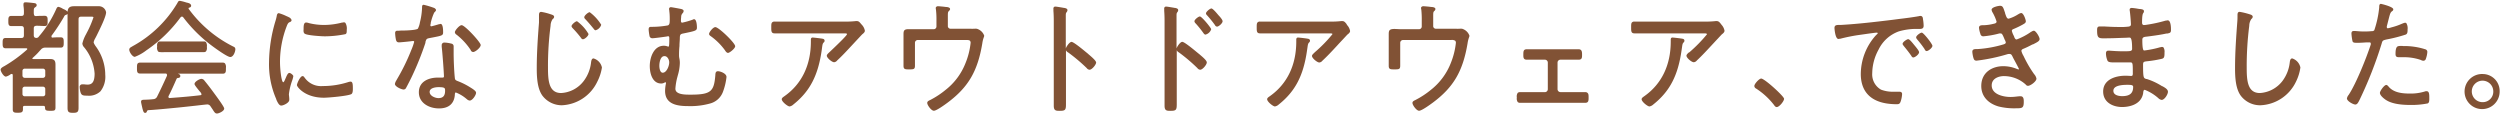 <svg xmlns="http://www.w3.org/2000/svg" viewBox="0 0 570 26"><defs><style>.cls-1{fill:#815235;}.cls-2{fill:none;}</style></defs><g id="レイヤー_2" data-name="レイヤー 2"><g id="レイヤー_1-2" data-name="レイヤー 1"><path class="cls-1" d="M22,8.19c.76-1.54,2.19-4.4,2.19-5.38a1.65,1.65,0,0,0-1.59-1.39l-.75,0-.88,0H18.8c-.32,0-.64,0-.94,0s-.63,0-.95,0c-.85,0-1.44.22-1.5,1.25a2.58,2.58,0,0,0-.79-.54L14.33,2a3.23,3.23,0,0,0-1-.44c-.28,0-.42.3-.53.56l-.06.13h0A25.47,25.47,0,0,1,8.88,8.3a.69.69,0,0,1-.63.35C7.84,8.6,7.7,8.43,7.7,8V6.53c0-.46.13-.61.61-.66.68,0,1.28.06,1.87.06a.67.67,0,0,0,.5-.16c.19-.19.18-.49.18-.92V4.69c0-.41,0-.73-.19-.92a.64.64,0,0,0-.49-.16c-.44,0-1.35,0-1.85.05S7.75,3.52,7.7,3V2.7c0-.56,0-.84.27-1l.1-.08c.16-.11.29-.21.29-.43C8.36.78,8,.73,7.73.7h0C7.35.64,6.19.53,5.9.53s-.55,0-.55.49v.29A8.93,8.93,0,0,1,5.45,3c0,.47-.15.63-.59.63s-.85,0-1.27,0-.64,0-1,0c-.69,0-.69.48-.69,1.16s0,1.16.69,1.16l1,0c.42,0,.85,0,1.27,0s.59.18.59.66V8c0,.48-.15.66-.59.66h-1l-1.27,0c-.42,0-.85,0-1.28,0-.71,0-.71.46-.71,1.16s0,1.19.71,1.19c.43,0,.86,0,1.28,0s.85,0,1.27,0H6c.2,0,.21.09.21.15a.19.19,0,0,1-.06.16A31.24,31.24,0,0,1,1,15.07l0,0c-.32.17-.86.45-.86.82s.66,1.58,1.22,1.58a3.13,3.13,0,0,0,1-.49.52.52,0,0,1,.33-.12c.06,0,.22,0,.22.32v5.94c0,.3,0,.61,0,.92s0,.62,0,.92c0,.74.47.74,1.13.74s1.19,0,1.19-.74a3,3,0,0,0,0-.42c0-.34.15-.4.4-.4H9.86c.3,0,.39.08.41.41,0,.65.31.71,1.19.71s1.19,0,1.19-.74c0-.31,0-.62,0-.93s0-.62,0-.92V16.33c0-.26,0-.52,0-.78s0-.52,0-.79c0-.82-.2-1.3-1.19-1.3H7.57c-.19,0-.19-.08-.19-.12a.22.22,0,0,1,.06-.13c.56-.5,1.08-1,1.57-1.57l.3-.32a1.23,1.23,0,0,1,1.06-.46h.9c.42,0,.85,0,1.27,0s.86,0,1.28,0c.71,0,.71-.5.71-1.19s0-1.16-.71-1.16-1.26,0-1.84.06c-.21,0-.24-.12-.24-.21a.25.25,0,0,1,0-.12l0-.08A43.19,43.19,0,0,0,14.55,3.9c.18-.35.21-.41.53-.53a.67.67,0,0,0,.32-.19c0,.25,0,.5,0,.74s0,.68,0,1V20.62c0,.67,0,1.35,0,2s0,1.32,0,2c0,1,.37,1.1,1.27,1.1s1.24-.14,1.24-1.13c0-.66,0-1.32,0-2s0-1.33,0-2V4.43c0-.46.16-.63.62-.63h2.28a.88.88,0,0,1,.49.09.16.16,0,0,1,0,.09A22.28,22.28,0,0,1,19.72,7.6l-.08.17a8.06,8.06,0,0,0-.86,2.15,1.39,1.39,0,0,0,.4.86,10.49,10.49,0,0,1,2.39,6c0,1.76-.48,2.51-1.6,2.51a5.9,5.9,0,0,1-.78-.06l-.37,0a.58.58,0,0,0-.65.66,4.7,4.7,0,0,0,.22,1.25c.24.64.62.67,1.52.67a3.78,3.78,0,0,0,3-1A5.37,5.37,0,0,0,24,17.06a11,11,0,0,0-2.31-6.68l0-.05a1.78,1.78,0,0,1-.34-.69,3,3,0,0,1,.36-.9ZM5.12,20.31a.52.52,0,0,1,.54-.55H9.78a.52.52,0,0,1,.54.55V21.4a.5.5,0,0,1-.54.55H5.66a.5.5,0,0,1-.54-.55Zm5.2-3.11a.52.52,0,0,1-.54.55H5.66a.52.52,0,0,1-.54-.55v-1a.52.52,0,0,1,.54-.55H9.78a.52.52,0,0,1,.54.55Z"/><path class="cls-1" d="M37.69,11.88c.42,0,.85,0,1.27,0h5c.43,0,.9,0,1.35,0s.84,0,1.2,0a.61.61,0,0,0,.45-.16,1.3,1.3,0,0,0,.21-.93v-.19a1.48,1.48,0,0,0-.22-1,.57.57,0,0,0-.42-.15l-1.27,0c-.42,0-.86,0-1.3,0H39c-.42,0-.85,0-1.27,0l-1.28,0a.57.57,0,0,0-.42.15,1.34,1.34,0,0,0-.21.92v.19a1.4,1.4,0,0,0,.21,1,.54.54,0,0,0,.42.16C36.84,11.92,37.27,11.9,37.69,11.88Z"/><path class="cls-1" d="M53.08,10.56l-.1-.05A28.24,28.24,0,0,1,43,2a.37.37,0,0,1,0-.11c0-.06,0-.11.13-.14s.45-.12.45-.45S43.23.78,43,.7a.66.66,0,0,1-.2-.06L42.48.57A9.46,9.46,0,0,0,41,.19c-.31,0-.43.24-.53.46v0a26.77,26.77,0,0,1-10.25,9.89l-.16.1c-.28.15-.59.33-.59.68,0,.53.71,1.64,1.27,1.64a10.25,10.25,0,0,0,2.6-1.46A31.89,31.89,0,0,0,41.13,4c.13-.14.21-.21.36-.21a.39.39,0,0,1,.32.2,32.82,32.82,0,0,0,6.65,6.55S51.75,13,52.5,13s1.16-1.28,1.16-1.75S53.37,10.71,53.08,10.56Z"/><path class="cls-1" d="M50.9,14.28l-1.59,0c-.53,0-1.08,0-1.62,0H35.13q-.83,0-1.62,0l-1.6,0a.65.65,0,0,0-.48.16c-.2.2-.2.55-.2,1v.16c0,.44,0,.78.2,1a.66.66,0,0,0,.46.16l1.62,0c.53,0,1.08,0,1.62,0h2.59c.19,0,.35.08.35.31a.65.65,0,0,1,0,.2c-.84,1.87-1.56,3.38-2.25,4.76a1,1,0,0,1-.87.58c-.64.08-1.32.11-2,.13h0c-.61,0-.79.12-.79.49,0,.11.12.65.35,1.64a2,2,0,0,1,.07.23c.1.3.2.64.53.64a.42.42,0,0,0,.37-.28l0-.08c.13-.19.13-.2.27-.26,1.64-.09,3.84-.3,7-.61,1.12-.11,2.82-.3,4.18-.45,1.18-.14,2.2-.25,2.33-.25a.87.87,0,0,1,.75.45l.32.47.15.22c.43.68.59.93,1,.93s1.64-.54,1.64-1.13c0-.26-.64-1.25-2.15-3.3l-.14-.19c-.63-.86-1.38-1.87-2.21-2.87a.9.9,0,0,0-.68-.41c-.45,0-1.59.64-1.59,1.17,0,.19.33.64,1.08,1.56l.07.09a1.63,1.63,0,0,1,.45.67c0,.18-.19.23-.26.24-2,.24-4.14.44-7,.64a.22.22,0,0,1-.2-.05.27.27,0,0,1-.08-.21.35.35,0,0,1,0-.14v0c.69-1.33,1.28-2.68,1.83-3.93a.4.4,0,0,1,.39-.25c.13,0,.48-.07.48-.43s-.28-.42-.57-.55h7.07c.54,0,1.09,0,1.61,0s1.08,0,1.63,0a.6.6,0,0,0,.46-.16c.2-.2.2-.52.2-1v-.17a1.43,1.43,0,0,0-.21-1A.65.65,0,0,0,50.9,14.28Z"/><path class="cls-1" d="M66,16.63c-.29,0-.47.29-.73.86a1.21,1.21,0,0,1-.09.2c0,.08-.07.15-.09.22-.14.34-.35.84-.5.84-.43,0-.75-3.05-.75-4.57a22.59,22.59,0,0,1,1.45-8c.26-.68.36-.94.75-1.14l.07,0c.2-.12.36-.21.36-.43S66.16,4.07,66,4l-.09-.05-.26-.13-.41-.18A10.2,10.2,0,0,0,63.57,3c-.15,0-.41.09-.47.64a11.27,11.27,0,0,1-.34,1.3,33.74,33.74,0,0,0-1.42,9.25A19.74,19.74,0,0,0,63,22.63l0,.08c.25.54.61,1.36,1.12,1.36s1.83-.64,1.83-1.27a1.71,1.71,0,0,0,0-.38c0-.23-.08-.72-.08-.94a14.08,14.08,0,0,1,.75-3.13,5.59,5.59,0,0,0,.26-1C66.83,17.07,66.23,16.63,66,16.63Z"/><path class="cls-1" d="M79.92,18.61a2.53,2.53,0,0,0-.57.12,18.83,18.83,0,0,1-5.78.89,4.56,4.56,0,0,1-4.13-1.94l-.1.08.08-.1a.55.55,0,0,0-.43-.31c-.56,0-1.29,1.71-1.29,2.06s1.77,2.87,6.16,2.87c.91,0,5.47-.38,6.26-.83.33-.21.33-.87.33-1.23C80.45,19.23,80.42,18.61,79.92,18.61Z"/><path class="cls-1" d="M69.51,7.7c.67.4,3.83.58,4.56.58a24.12,24.12,0,0,0,4.68-.49c.31-.14.31-.45.31-1v0a2.48,2.48,0,0,0-.31-1.57.48.48,0,0,0-.32-.13,2.2,2.2,0,0,0-.41.07l-.1,0a16.44,16.44,0,0,1-4,.53,14.36,14.36,0,0,1-3.48-.42,2.49,2.49,0,0,0-.62-.14c-.6,0-.6.83-.6,1.49v.07C69.18,7.05,69.18,7.51,69.51,7.7Z"/><path class="cls-1" d="M107.1,19.85l-.11-.07a15.83,15.83,0,0,0-2.71-1.32c-.41-.17-.54-.28-.58-.71-.16-1.43-.27-4.15-.27-5.7,0-.39,0-.91,0-1.23,0-.14,0-.25,0-.28a.61.61,0,0,0-.54-.6,6.89,6.89,0,0,0-1.52-.23.58.58,0,0,0-.66.63v.35c.13.89.51,5.92.51,6.73,0,.18-.06.27-.38.27h-.49l-.5,0c-2.1,0-4.35.88-4.35,3.35s2.36,3.68,4.59,3.68,3.44-1.09,3.61-3.05v-.05c0-.26.07-.54.22-.54a8.47,8.47,0,0,1,2.43,1.46l.09.07a1.15,1.15,0,0,0,.65.32c.64,0,1.45-1.27,1.45-1.75C108.59,20.82,108,20.39,107.1,19.85Zm-5.62.85c0,1.14-.48,1.67-1.52,1.67-.71,0-2-.49-2-1.42s1.43-1.08,2-1.08C101.48,19.87,101.48,20.1,101.48,20.7Z"/><path class="cls-1" d="M105.25,5.74c-.52,0-1.54,1.22-1.54,1.6a.76.76,0,0,0,.4.58,14.79,14.79,0,0,1,3.22,3.5l0,.05a.65.65,0,0,0,.55.39c.48,0,1.72-1,1.72-1.6S106,5.74,105.25,5.74Z"/><path class="cls-1" d="M97,9.57c.22-.69.25-.76,1-.9l.63-.12c2.08-.4,2.4-.46,2.4-1.15,0-.46,0-1.95-.58-1.95a.56.56,0,0,0-.23.06l-.1,0c-.28.09-1.64.49-1.8.49a.19.19,0,0,1-.19-.21s0-.21.06-.32,0-.14,0-.18l.06-.25A11.46,11.46,0,0,1,99,2.87l.13-.13c.15-.16.28-.28.28-.46s-.27-.4-.4-.46h0a19.88,19.88,0,0,0-2.41-.73c-.37,0-.37.38-.37.57a15.19,15.19,0,0,1-.42,3.16l-.06.24a4.79,4.79,0,0,1-.47,1.47c-.23.26-1.85.44-4,.44L91,7h-.33c-.27,0-.58.06-.58.54a9.11,9.11,0,0,0,.14,1.28c.07.44.18.84.73.84.36,0,2.32-.2,2.76-.26a3.92,3.92,0,0,1,.51-.05.2.2,0,0,1,.2.21,13.74,13.74,0,0,1-.66,1.86,46.56,46.56,0,0,1-3.29,6.71l-.12.22a2.08,2.08,0,0,0-.32.79c0,.61,1.49,1.27,2,1.27a.63.63,0,0,0,.56-.4c.45-.82.86-1.64,1.25-2.44A67.66,67.66,0,0,0,97,9.76Z"/><path class="cls-1" d="M130.59,6.45a23.42,23.42,0,0,1,1.84,2.13c.1.17.26.37.48.37.41,0,1.27-.76,1.27-1.21a9.49,9.49,0,0,0-2.62-2.9c-.34,0-1.25.76-1.25,1.13a.62.62,0,0,0,.2.38Z"/><path class="cls-1" d="M133.51,4.43c.57.6,1.16,1.29,1.86,2.15l0,0c.1.14.23.32.44.32a1.89,1.89,0,0,0,1.27-1.25,10.18,10.18,0,0,0-2.63-2.87c-.32,0-1.24.75-1.24,1.16a.64.64,0,0,0,.24.42Z"/><path class="cls-1" d="M135.33,13.32c-.44,0-.52.55-.57.94v0a8.59,8.59,0,0,1-1.6,4.11,6.93,6.93,0,0,1-5.22,2.84c-2.81,0-3-2.85-3-5.76a70.67,70.67,0,0,1,.59-9.56A2.8,2.8,0,0,1,126,4.36l.06-.05a.6.6,0,0,0,.28-.47c0-.33-.37-.45-.61-.53l-.34-.11a11.84,11.84,0,0,0-2-.49c-.5,0-.5.48-.5.8,0,.56,0,1.08,0,1.64-.26,3.34-.51,6.89-.51,10.43,0,2.17.15,4.61,1.27,6.2A5.54,5.54,0,0,0,128.1,24a9.4,9.4,0,0,0,8.09-5.39,10.57,10.57,0,0,0,1.05-3.22A2.74,2.74,0,0,0,135.33,13.32Z"/><path class="cls-1" d="M163.1,6.18c-.52,0-1.43,1.15-1.43,1.56,0,.25.24.41.43.54a14.26,14.26,0,0,1,3.16,3.14c.17.27.41.64.74.64s1.62-1,1.62-1.52C167.62,9.8,163.86,6.18,163.1,6.18Z"/><path class="cls-1" d="M163.71,16.24c-.53,0-.57.38-.61.8l0,.09c-.31,3.61-.87,4.45-5.56,4.45h-.24c-.87,0-2.34,0-3-.61a1,1,0,0,1-.31-.77,13.69,13.69,0,0,1,.48-2.75l.07-.27A10.54,10.54,0,0,0,155,14.4a4.77,4.77,0,0,0-.1-1.06,3.27,3.27,0,0,1-.08-.76c0-.36,0-1.23.1-2.07,0-.66.07-1.28.08-1.65v0c0-.9.06-1.09.8-1.23,2.81-.58,3.1-.64,3.1-1.36,0-.07,0-1.89-.65-1.89a.57.57,0,0,0-.3.1,17.83,17.83,0,0,1-2.42.69c-.18,0-.27-.18-.27-.35a5.93,5.93,0,0,1,.05-.94,1.16,1.16,0,0,1,.31-.85.84.84,0,0,0,.25-.51c0-.28-.31-.39-.48-.45h0c-.18-.05-2.22-.43-2.4-.43a.39.39,0,0,0-.44.43,1.41,1.41,0,0,0,.05.35l0,.12a12.46,12.46,0,0,1,.1,1.72v.1c0,.78,0,1.26-.42,1.43a20.72,20.72,0,0,1-3.52.33h-.16c-.43,0-.71,0-.71.63a12.12,12.12,0,0,0,.19,1.4.63.63,0,0,0,.65.57c.47,0,2.68-.31,3.25-.39a1.68,1.68,0,0,1,.37-.06.22.22,0,0,1,.17.06c.08.08.08.29.08.49v.11c0,.64,0,1.7-.17,1.7a1.11,1.11,0,0,1-.31-.07,2.43,2.43,0,0,0-.76-.13c-2.35,0-3.21,2.76-3.21,4.61s.68,4,2.6,4a1.47,1.47,0,0,0,.73-.19l0,0a.76.76,0,0,1,.23-.09c.08,0,.12,0,.12.13a.4.4,0,0,1,0,.17,8.29,8.29,0,0,0-.19,1.67c0,3.07,2.8,3.46,5.24,3.46a16.62,16.62,0,0,0,5.22-.65,4.3,4.3,0,0,0,2.71-2.54,13.86,13.86,0,0,0,.83-3.43C165.67,16.74,164.2,16.24,163.71,16.24Zm-11.13-2c0,.83-.61,2.34-1.47,2.34-.62,0-.78-1-.78-1.58,0-.76.24-2.2,1.15-2.2C152.16,12.76,152.58,13.6,152.58,14.2Z"/><path class="cls-1" d="M187.48,8.82l0,.12,0-.12c-.29-.06-1.93-.26-2.21-.26s-.39.22-.39.44v.47c0,5.36-2.08,9.67-6,12.44l-.07.05c-.3.21-.57.4-.57.67,0,.56,1.36,1.64,1.78,1.64a1.63,1.63,0,0,0,.87-.45c3.77-3,5.64-6.62,6.46-12.37l.09-.67c.09-.63.13-.87.38-1.11l0,0a.51.51,0,0,0,.19-.36C188,8.9,187.67,8.85,187.48,8.82Z"/><path class="cls-1" d="M196.33,5.46c-.3-.36-.53-.65-.93-.65a.92.92,0,0,0-.29,0,19.63,19.63,0,0,1-2.56.11h-12.5q-.86,0-1.71,0c-.57,0-1.16,0-1.75,0a.71.71,0,0,0-.53.18c-.21.2-.21.56-.21,1.11v.1c0,.78,0,1.3.77,1.3.57,0,1.15,0,1.72,0l1.71,0h12.49c.17,0,.46,0,.56.1a.14.14,0,0,1,0,.11c0,.19-1.12,1.37-4,4.09A1.06,1.06,0,0,1,189,12c-.23.22-.49.47-.49.69,0,.52,1.18,1.5,1.67,1.5a1,1,0,0,0,.69-.4c1.15-1.06,2.23-2.23,3.28-3.36l.54-.58c.66-.71,1.66-1.78,1.87-2l.06-.05c.25-.2.57-.46.57-.8a2.65,2.65,0,0,0-.69-1.35Z"/><path class="cls-1" d="M222.69,6.55a5,5,0,0,0-.55,0,9.13,9.13,0,0,1-.94,0h-4.5a.6.6,0,0,1-.59-.66V3.73c0-.75,0-1,.23-1.2l0,0c.12-.13.28-.28.28-.46,0-.47-.92-.49-1-.48-.27-.06-1.55-.17-1.78-.17s-.49.16-.49.4a2.18,2.18,0,0,0,.05.39,19.86,19.86,0,0,1,.11,2.58V6a.62.62,0,0,1-.62.66h-4.28l-1.28,0C206.12,6.6,206,7,206,7.82c0,.22,0,.45,0,.68s0,.48,0,.72V13c0,.34,0,.67,0,1s0,.68,0,1c0,.79.37.82,1.21.82,1.09,0,1.4,0,1.4-.85,0-.19,0-.51,0-.85s0-.85,0-1.17V9.78a.64.64,0,0,1,.62-.66h11c.38,0,.74,0,.92.17a.68.68,0,0,1,.15.49,16.71,16.71,0,0,1-1.16,4.6,14.39,14.39,0,0,1-4.54,6.11,19.46,19.46,0,0,1-3.4,2.25l-.14.07c-.35.17-.65.31-.65.66,0,.5.92,1.78,1.51,1.78s2.41-1.31,3.16-1.87c4.7-3.51,6.84-7.17,7.89-13.52a6.42,6.42,0,0,1,.33-1.34,1.12,1.12,0,0,0,.1-.39A2.53,2.53,0,0,0,222.69,6.55Z"/><path class="cls-1" d="M248.38,12.54a3.5,3.5,0,0,1-.33-.3h0l-.16-.12a2.59,2.59,0,0,0-.23-.19c-1.07-.89-2.91-2.38-3.35-2.38s-1.15,1-1.31,1.51V5.92c0-.76,0-1.54,0-2.3,0-.44,0-.6.19-.85a.74.74,0,0,0,.19-.44c0-.35-.35-.44-.66-.52l-.09,0c-.26-.05-1.75-.31-2-.31a.42.42,0,0,0-.45.49c0,.06,0,.16,0,.27s0,.18,0,.24c.05.58.08,1.42.08,2.26V20.11c0,.66,0,1.32,0,2s0,1.33,0,2c0,1.11.48,1.16,1.32,1.16,1.28,0,1.46-.18,1.46-1.47,0-.62,0-1.23,0-1.85s0-1.23,0-1.85V11.46a1.11,1.11,0,0,0,.49.49,39.52,39.52,0,0,1,4.24,3.57.88.88,0,0,0,.65.38c.54,0,1.5-1.15,1.5-1.67C249.86,14,249.7,13.66,248.38,12.54Z"/><path class="cls-1" d="M273.66,12.54c-.17-.16-.36-.3-.53-.44l-.22-.18c-1.07-.89-2.91-2.38-3.35-2.38s-1.15,1-1.31,1.51V5.92c0-.76,0-1.54,0-2.3,0-.44,0-.6.19-.85a.74.74,0,0,0,.19-.44c0-.35-.35-.44-.66-.52l-.08,0c-.27-.05-1.77-.31-2-.31a.42.42,0,0,0-.45.49c0,.06,0,.16,0,.27s0,.18,0,.24c.05.58.08,1.42.08,2.26V20.11c0,.66,0,1.32,0,2s0,1.33,0,2c0,1.11.48,1.16,1.32,1.16,1.28,0,1.46-.18,1.46-1.47,0-.62,0-1.23,0-1.85s0-1.23,0-1.85V11.46a1.11,1.11,0,0,0,.49.49A38.56,38.56,0,0,1,273,15.52a.88.88,0,0,0,.65.38c.54,0,1.5-1.15,1.5-1.67C275.13,14,275,13.66,273.66,12.54Z"/><path class="cls-1" d="M276.21,1.93c-.34,0-1.25.76-1.25,1.13a.71.71,0,0,0,.24.42l0,0A24.69,24.69,0,0,1,277,5.7a.61.61,0,0,0,.48.37c.4,0,1.27-.77,1.27-1.22s-.95-1.38-1-1.45C277.2,2.73,276.47,1.93,276.21,1.93Z"/><path class="cls-1" d="M273.57,3.75c-.31,0-1.24.71-1.24,1.1a.78.78,0,0,0,.27.48,23.21,23.21,0,0,1,1.78,2.21c.1.13.25.35.47.35a1.84,1.84,0,0,0,1.3-1.22C276.15,6.38,274,3.75,273.57,3.75Z"/><path class="cls-1" d="M307,5.46c-.29-.36-.52-.65-.93-.65a.83.83,0,0,0-.28,0,19.63,19.63,0,0,1-2.56.11h-12.5q-.85,0-1.71,0c-.57,0-1.16,0-1.75,0a.68.68,0,0,0-.53.18c-.21.2-.21.56-.21,1.11v.1c0,.78,0,1.3.76,1.3.58,0,1.16,0,1.72,0l1.72,0h12.48c.17,0,.46,0,.57.1a.19.19,0,0,1,0,.11,32.16,32.16,0,0,1-4,4.09l-.15.15c-.23.22-.5.47-.5.69,0,.52,1.19,1.5,1.67,1.5a1,1,0,0,0,.7-.4c1.15-1.06,2.23-2.23,3.28-3.36l.53-.58c.67-.71,1.67-1.78,1.87-2l.06-.05c.26-.2.58-.46.58-.8a2.65,2.65,0,0,0-.69-1.35Z"/><path class="cls-1" d="M298.14,8.82l0,.12,0-.12c-.28-.06-1.92-.26-2.2-.26s-.39.22-.39.44v.47c0,5.36-2.08,9.67-6,12.44l-.07.05c-.31.21-.57.4-.57.67,0,.56,1.35,1.64,1.77,1.64a1.69,1.69,0,0,0,.88-.45c3.77-3,5.64-6.62,6.45-12.37l.1-.67c.09-.63.13-.87.38-1.11l0,0a.51.51,0,0,0,.19-.36C298.68,8.9,298.33,8.85,298.14,8.82Z"/><path class="cls-1" d="M333.34,6.55a4.77,4.77,0,0,0-.54,0,9.23,9.23,0,0,1-.95,0h-4.49a.6.6,0,0,1-.59-.66V3.73c0-.75,0-1,.23-1.2l0,0a.73.73,0,0,0,.28-.46c0-.47-.92-.49-1-.48-.27-.06-1.55-.17-1.78-.17s-.5.16-.5.4a1.61,1.61,0,0,0,.06.39,21.83,21.83,0,0,1,.1,2.58V6a.62.62,0,0,1-.62.66h-4.27L318,6.6c-1.25,0-1.37.35-1.37,1.22,0,.22,0,.45,0,.68s0,.48,0,.72V13c0,.34,0,.67,0,1s0,.68,0,1c0,.79.37.82,1.22.82,1.09,0,1.4,0,1.4-.85,0-.19,0-.51,0-.85s0-.85,0-1.17V9.78a.65.65,0,0,1,.62-.66h11a1.4,1.4,0,0,1,.92.17.68.68,0,0,1,.15.49,17.08,17.08,0,0,1-1.16,4.6,14.47,14.47,0,0,1-4.54,6.11,19.55,19.55,0,0,1-3.41,2.25l-.13.07c-.35.17-.66.31-.66.66,0,.5.93,1.78,1.51,1.78s2.41-1.31,3.16-1.87c4.71-3.51,6.84-7.17,7.9-13.52a6.42,6.42,0,0,1,.33-1.34,1.08,1.08,0,0,0,.09-.39A2.53,2.53,0,0,0,333.34,6.55Z"/><path class="cls-1" d="M361.49,21c-.45,0-.89,0-1.31,0s-.86,0-1.3,0h-3.11a.67.67,0,0,1-.65-.69V14.27a.66.66,0,0,1,.65-.66h1.67l1.24,0h1.24c.79,0,.79-.51.79-1.1s0-1.28-.79-1.28c-.42,0-.84,0-1.24,0l-1.24,0h-6.86l-1.23,0-1.24,0c-.79,0-.79.52-.79,1.3,0,.51,0,1.08.79,1.08h1.24l1.23,0h1.68a.66.66,0,0,1,.64.66v6.05a.67.67,0,0,1-.64.69h-3.11c-.44,0-.88,0-1.3,0s-.87,0-1.31,0a.7.7,0,0,0-.5.17,1.42,1.42,0,0,0-.21,1v.13a1.35,1.35,0,0,0,.21.95.71.71,0,0,0,.53.18c.44,0,.88,0,1.31,0s.84,0,1.27,0h9.73l1.29,0c.42,0,.86,0,1.29,0,.74,0,.74-.6.74-1.14v-.08c0-.45,0-.8-.21-1A.7.7,0,0,0,361.49,21Z"/><path class="cls-1" d="M392.37,5.46c-.29-.36-.52-.65-.93-.65a.92.92,0,0,0-.29,0,19.55,19.55,0,0,1-2.56.11h-12.5c-.57,0-1.13,0-1.7,0s-1.17,0-1.76,0a.71.71,0,0,0-.53.18c-.2.2-.2.56-.2,1.11v.1c0,.78,0,1.3.76,1.3.57,0,1.16,0,1.72,0l1.71,0h12.49c.17,0,.46,0,.56.1a.14.14,0,0,1,.05.11,33.12,33.12,0,0,1-4,4.09A1.17,1.17,0,0,1,385,12c-.23.22-.49.47-.49.69,0,.52,1.18,1.5,1.67,1.5a1,1,0,0,0,.7-.4c1.14-1.06,2.22-2.23,3.27-3.36l.54-.58c.66-.71,1.66-1.78,1.87-2l.06-.05c.26-.2.57-.46.57-.8a2.71,2.71,0,0,0-.68-1.35Z"/><path class="cls-1" d="M383.53,8.82l0,.12,0-.12c-.29-.06-1.92-.26-2.21-.26s-.39.22-.39.44v.47c0,5.36-2.08,9.67-6,12.44l-.07.05c-.3.21-.57.4-.57.67,0,.56,1.36,1.64,1.78,1.64a1.69,1.69,0,0,0,.88-.45c3.77-3,5.64-6.62,6.45-12.37l.1-.67c.09-.63.12-.87.37-1.11l0,0a.54.54,0,0,0,.18-.36C384.06,8.9,383.71,8.85,383.53,8.82Z"/><path class="cls-1" d="M401.55,17.91c-.45,0-1.56,1.21-1.56,1.7a.69.69,0,0,0,.38.57l.1.06a16.47,16.47,0,0,1,4,3.69c.13.19.32.48.63.48.58,0,1.67-1.34,1.67-1.89S402.33,17.91,401.55,17.91Z"/><path class="cls-1" d="M436.32,10.11c-.6-.74-1-1.18-1.26-1.18s-1.27.64-1.27,1.07a.65.65,0,0,0,.18.36l.06.09c.6.74,1.22,1.5,1.75,2.28.07.13.21.37.45.37.4,0,1.32-.71,1.32-1.19,0-.23-.29-.67-1-1.52Z"/><path class="cls-1" d="M438.17,7.44c-.34,0-1.29.68-1.29,1.08a.66.66,0,0,0,.19.4l.05.08a22.76,22.76,0,0,1,1.73,2.26l0,.07c.1.14.22.31.42.31.41,0,1.32-.76,1.32-1.19S438.56,7.44,438.17,7.44Z"/><path class="cls-1" d="M432.91,20.91h-.5l-.54,0a7.57,7.57,0,0,1-3-.47,4,4,0,0,1-2-3.77,11.41,11.41,0,0,1,1.44-5.35,8.19,8.19,0,0,1,4.64-4.17,14.24,14.24,0,0,1,4.48-.55c.65,0,1.16,0,1.16-.74a10.06,10.06,0,0,0-.16-1.55c0-.29-.13-.68-.57-.68a1.41,1.41,0,0,0-.37.06c-1.31.24-2.87.44-4.38.62l-1.7.22c-3.69.45-7.62.92-11.59,1.15h-.31c-.86,0-1.25.06-1.25.73,0,0,.14,2.47.9,2.47a.94.94,0,0,0,.3-.05l.13,0A39.26,39.26,0,0,1,423.67,8l1-.14c1.1-.16,2.94-.42,3.22-.42,0,0,.23,0,.23.13s-.11.17-.32.39l-.16.16a13.29,13.29,0,0,0-3.38,8.74c0,3.15,1.42,6.9,8.21,6.9.42,0,.65-.07.83-.49a6.1,6.1,0,0,0,.38-1.87C433.64,20.91,433.22,20.91,432.91,20.91Z"/><path class="cls-1" d="M463.71,7a1.22,1.22,0,0,0-.55.24l-.05,0A14.56,14.56,0,0,1,459.8,9c-.25,0-.37-.17-.52-.47a2,2,0,0,0-.16-.41,4.81,4.81,0,0,1-.42-1.07c0-.26.17-.35.4-.44a20.32,20.32,0,0,0,2.07-1l.1-.06c.32-.18.62-.35.62-.69s-.51-1.89-1.05-1.89a1.45,1.45,0,0,0-.59.23l-.11.06a8.28,8.28,0,0,1-2.17,1c-.39,0-.53-.39-.82-1.27l0-.07-.14-.4c-.27-.8-.4-1.2-1-1.2-.26,0-1.93.28-1.93.91a1.67,1.67,0,0,0,.27.68l.06.11a10.39,10.39,0,0,1,.81,1.9c0,.09,0,.38-.62.49a10.75,10.75,0,0,1-2.32.34h-.13c-.38,0-.94,0-.94.59a5.89,5.89,0,0,0,.32,1.38.65.65,0,0,0,.65.56,20.59,20.59,0,0,0,3.65-.65,1.55,1.55,0,0,1,.34,0c.25,0,.38.15.82,1.21,0,.06.06.14.1.23a2.27,2.27,0,0,1,.23.59c0,.28-.23.37-.55.47a26.2,26.2,0,0,1-5.9,1.06l-.26,0c-.49,0-.92.06-.92.61a6.68,6.68,0,0,0,.27,1.47c.12.34.23.56.71.56a41.39,41.39,0,0,0,7.18-1.52l.13,0a.64.64,0,0,1,.24,0c.35,0,.49.27.69.7l.05.1c.07.15.24.46.43.81.34.64.91,1.7.94,1.82s-.09.08-.09.08a.64.64,0,0,1-.17-.05l-.1,0a8.06,8.06,0,0,0-3.24-.68c-2.49,0-5,1.4-5,4.52,0,2.23,1.43,3.93,3.92,4.66a14.59,14.59,0,0,0,4,.42c1.43,0,1.77-.05,1.77-1.5,0-.46,0-1.24-.71-1.24h-.17l-.16,0-.67.07a11.18,11.18,0,0,1-1.29.09c-1.6,0-4.31-.55-4.31-2.64,0-1.67,1.74-2.12,2.77-2.12a7.42,7.42,0,0,1,5,1.94.61.61,0,0,0,.5.28c.56,0,1.93-1,1.93-1.64a2.14,2.14,0,0,0-.55-1.05l-.08-.12a26.41,26.41,0,0,1-2.31-4,4,4,0,0,1-.49-1.14c0-.22.14-.37.46-.5.62-.25,1.3-.58,2.08-1l.1,0c1-.51,1.51-.76,1.51-1.22S464.18,7,463.71,7Z"/><path class="cls-1" d="M494.25,4.64a1.43,1.43,0,0,0-.37.06l-.12,0a32.3,32.3,0,0,1-4.36.95,3.68,3.68,0,0,1-.58.06c-.38,0-.43-.35-.43-.55,0-1.56.14-2,.27-2.17l0,0a.65.65,0,0,0,.16-.43c0-.4-.47-.45-.88-.51h-.11L487.48,2a13.47,13.47,0,0,0-1.42-.19c-.33,0-.5.14-.5.43a1.06,1.06,0,0,0,.05.31l0,.13c.08.42.24,2.38.24,2.86,0,.27-.08.43-.5.52a13.72,13.72,0,0,1-2.24.09h-.25c-1.06,0-2.26-.07-3.14-.12l-1,0c-.58,0-.58.49-.58.85,0,1.58.21,1.86,1.4,1.86,1.59,0,3.23-.06,4.42-.11.71,0,1.27-.06,1.59-.06s.57.39.57,2.51a.53.53,0,0,1-.12.4c-.2.21-.78.21-1.82.21h-.36c-1,0-2.32-.1-2.89-.14l-.25,0c-.19,0-.52.08-.52.63a4.34,4.34,0,0,0,.37,1.69c.22.34.8.36,1.54.36s1.3,0,1.95,0,1.22,0,1.74,0,.52.33.52,2.39v.07a.91.91,0,0,1-.11.55.29.29,0,0,1-.22.07h-.15c-.25,0-.76-.05-1.13-.05-2.49,0-5.15.95-5.15,3.6,0,2.45,2.17,3.54,4.33,3.54,1,0,4.33-.23,4.8-3.21l0-.1c.05-.37.11-.61.36-.61a10.45,10.45,0,0,1,3,1.82l.1.09a1.37,1.37,0,0,0,.75.39c.64,0,1.43-1.25,1.43-1.86s-.82-1-1.26-1.27l-.08,0a14.91,14.91,0,0,0-3.49-1.64l-.1,0c-.64-.2-.74-.23-.74-3.27,0-.66.2-.68.9-.77a27.17,27.17,0,0,0,3.37-.56c.54-.14.62-.43.62-1.38v-.06a1.81,1.81,0,0,0-.24-1.16.59.59,0,0,0-.59-.05l-.13,0a22.49,22.49,0,0,1-3.64.75c-.18,0-.46,0-.46-2.45,0-.57.39-.65,1-.71l.71-.09c1.27-.17,2.59-.35,3.79-.62l.21,0c.58-.12.82-.17.82-.8C495,6.11,494.91,4.64,494.25,4.64ZM486.36,19.8c0,1.47-.78,2.12-2.51,2.12-.47,0-2-.09-2-1.22,0-.9,1.07-1.36,3.17-1.36C485.86,19.34,486.36,19.37,486.36,19.8Z"/><path class="cls-1" d="M522.63,13.32c-.45,0-.52.55-.57.94v0a8.58,8.58,0,0,1-1.59,4.11,7,7,0,0,1-5.22,2.84c-2.81,0-3-2.85-3-5.76a72.42,72.42,0,0,1,.58-9.56,2.81,2.81,0,0,1,.49-1.57l0,0a.65.65,0,0,0,.3-.49q0-.37-.6-.54a15.89,15.89,0,0,0-2.38-.59c-.49,0-.49.48-.49.8a15,15,0,0,1-.06,1.64c-.25,3.34-.5,6.89-.5,10.43,0,2.17.15,4.61,1.27,6.2A5.51,5.51,0,0,0,515.4,24a9.41,9.41,0,0,0,8.09-5.39,10.57,10.57,0,0,0,1-3.22A2.76,2.76,0,0,0,522.63,13.32Z"/><path class="cls-1" d="M547.69,10.47c-.57,0-1,0-1.19.24s-.32.65-.32,1.56c0,.5.12.77.74.77h.52l.51,0a12,12,0,0,1,4,.63,1.23,1.23,0,0,0,.56.18.58.58,0,0,0,.59-.46,5.51,5.51,0,0,0,.33-1.51.6.6,0,0,0-.39-.62,15.79,15.79,0,0,0-5.13-.76Z"/><path class="cls-1" d="M544.12,9a33.48,33.48,0,0,0,4.39-1.12c.39-.18.42-.57.42-1.15V6.7a2.27,2.27,0,0,0-.28-1.41c-.24-.24-.66,0-1,.12a14.44,14.44,0,0,1-2.33.81h0a6.42,6.42,0,0,1-.9.23.21.21,0,0,1-.22-.21.72.72,0,0,1,0-.27l.41-1.6c.36-1.38.4-1.55.88-1.88l0,0a.5.5,0,0,0,.18-.36c0-.62-2.78-1.25-2.81-1.25-.37,0-.39.38-.4.66a.61.61,0,0,0,0,.14,23.06,23.06,0,0,1-1.12,5.21.65.65,0,0,1-.55.21,17.34,17.34,0,0,1-1.77.08c-.79,0-1.54-.07-2-.11l-.37,0c-.46,0-.52.32-.52.6a11.88,11.88,0,0,0,.24,1.72c.11.37.47.37,1.18.37s1.46-.06,2.06-.1l.66,0a.26.26,0,0,1,.27.27.6.6,0,0,1,0,.12l0,.09c-1.06,3.25-3.4,9-5,11.42l-.05.08a1.71,1.71,0,0,0-.39.8c0,.63,1.45,1.39,1.9,1.39s.66-.43.95-1l.07-.14A92,92,0,0,0,543,10C543.21,9.23,543.25,9.22,544.12,9Z"/><path class="cls-1" d="M553.3,20.8a.84.84,0,0,0-.25,0,10.83,10.83,0,0,1-3.63.53c-1.61,0-3.59-.17-4.77-1.52-.34-.44-.52-.44-.58-.44-.48,0-1.45,1.39-1.45,1.8,0,.66,1.1,1.44,1.33,1.59,1.16.78,3,1.17,5.63,1.17a18.63,18.63,0,0,0,3.93-.35c.37-.16.37-.65.37-1.13v-.1C553.88,21.6,553.88,20.8,553.3,20.8Z"/><path class="cls-1" d="M566.15,16.88a4,4,0,1,0,3.77,4A3.87,3.87,0,0,0,566.15,16.88Zm0,6.41a2.45,2.45,0,1,1,2.32-2.45A2.39,2.39,0,0,1,566.15,23.29Z"/><rect class="cls-2" width="570" height="26"/></g></g></svg>